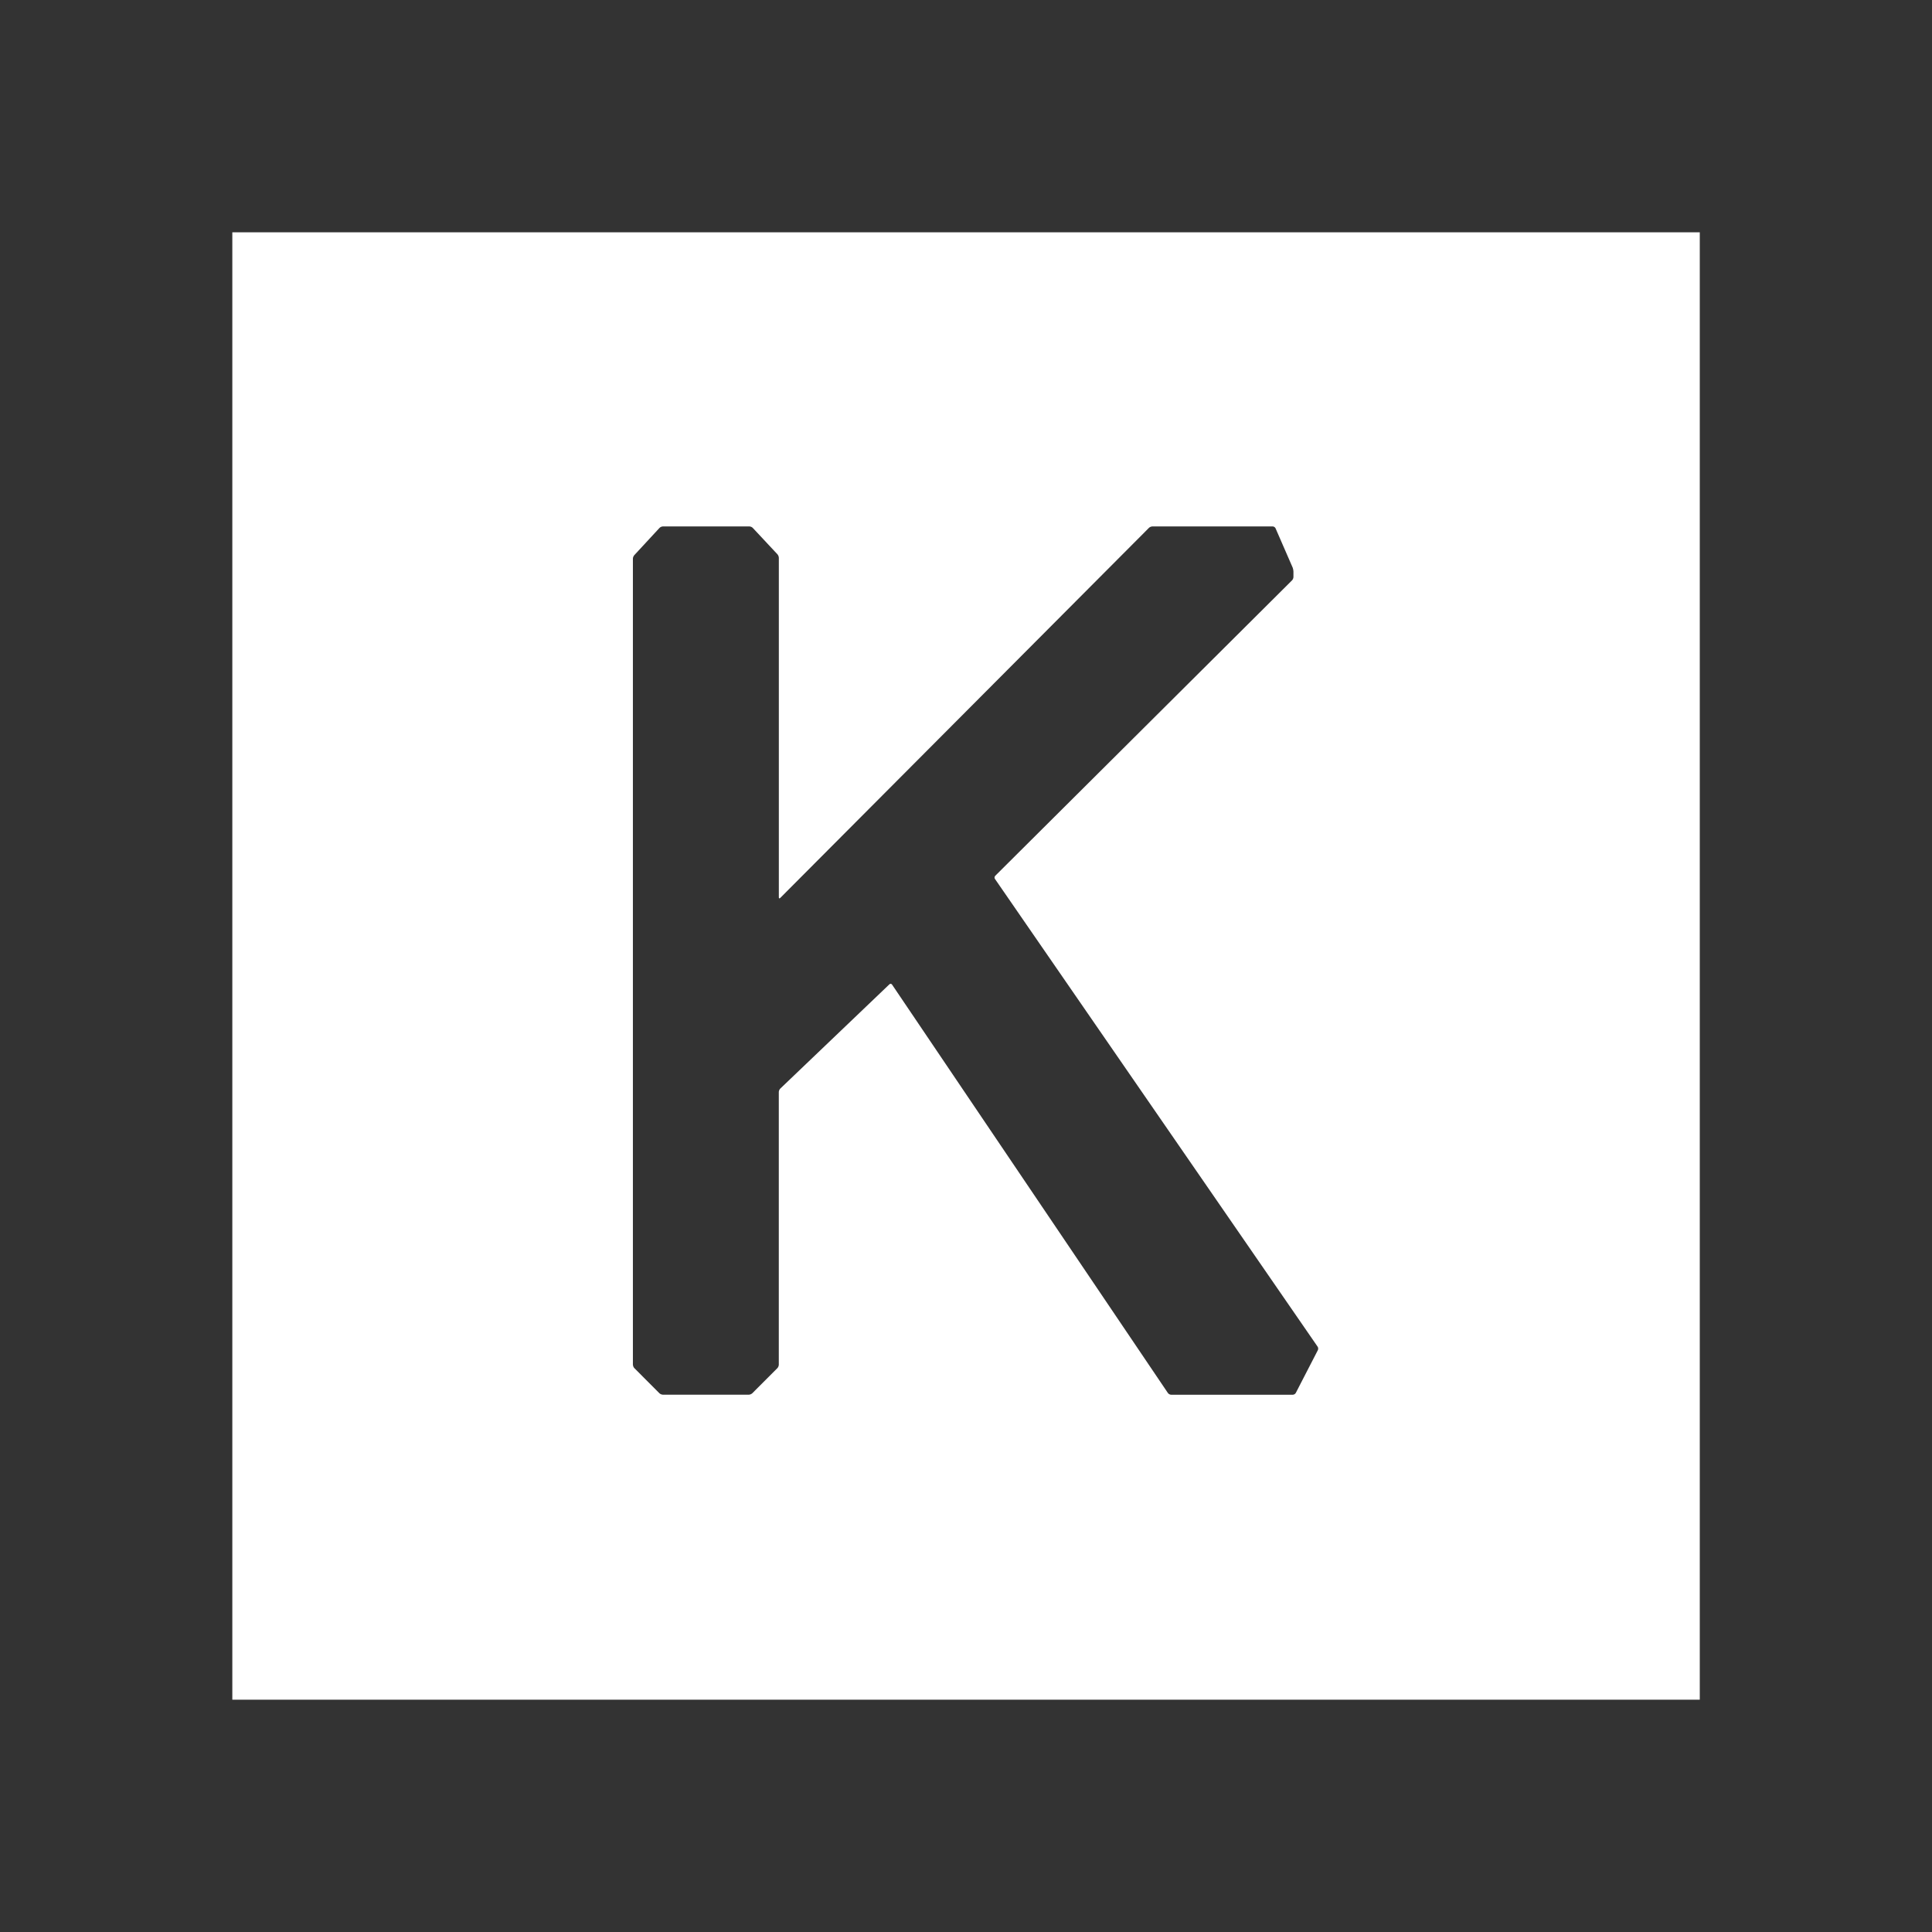 <svg width="56" height="56" viewBox="0 0 56 56" fill="none" xmlns="http://www.w3.org/2000/svg">
<rect x="0" y="0" width="56" height="56" fill="#333333" stroke="none"/>
<g clip-path="url(#clip0_7758_9426)">
<path d="M49.269 6.735V49.265H49.268L49.266 49.267H6.736L6.734 49.265V6.735L6.736 6.733H49.267L49.269 6.735ZM19.214 15.259C19.182 15.259 19.138 15.278 19.116 15.302L18.385 16.092C18.363 16.115 18.345 16.16 18.345 16.192V39.557H18.346C18.346 39.589 18.364 39.634 18.387 39.656L19.114 40.385C19.137 40.407 19.182 40.426 19.214 40.426H21.705C21.737 40.426 21.782 40.407 21.805 40.385L22.533 39.656C22.556 39.633 22.574 39.588 22.574 39.557V31.652C22.574 31.62 22.593 31.576 22.616 31.554L25.781 28.53C25.804 28.508 25.838 28.512 25.856 28.538L33.853 40.378C33.871 40.404 33.913 40.427 33.944 40.427H37.474C37.506 40.427 37.544 40.403 37.559 40.375L38.199 39.134C38.214 39.105 38.211 39.061 38.192 39.034L28.839 25.476C28.82 25.449 28.824 25.409 28.847 25.386L37.45 16.822C37.473 16.799 37.491 16.756 37.491 16.724V16.565C37.491 16.533 37.481 16.483 37.469 16.453L36.972 15.312C36.959 15.283 36.922 15.259 36.891 15.259H33.402C33.37 15.259 33.325 15.277 33.303 15.3L22.616 26.027C22.593 26.05 22.575 26.042 22.575 26.01V16.169C22.575 16.137 22.557 16.091 22.535 16.067L21.82 15.302C21.798 15.278 21.755 15.259 21.723 15.259H19.214Z" fill="white"/>
</g>
<defs>
<clipPath id="clip0_7758_9426">
<rect width="44" height="44" fill="white" transform="translate(6 6)"/>
</clipPath>
</defs>
</svg>

